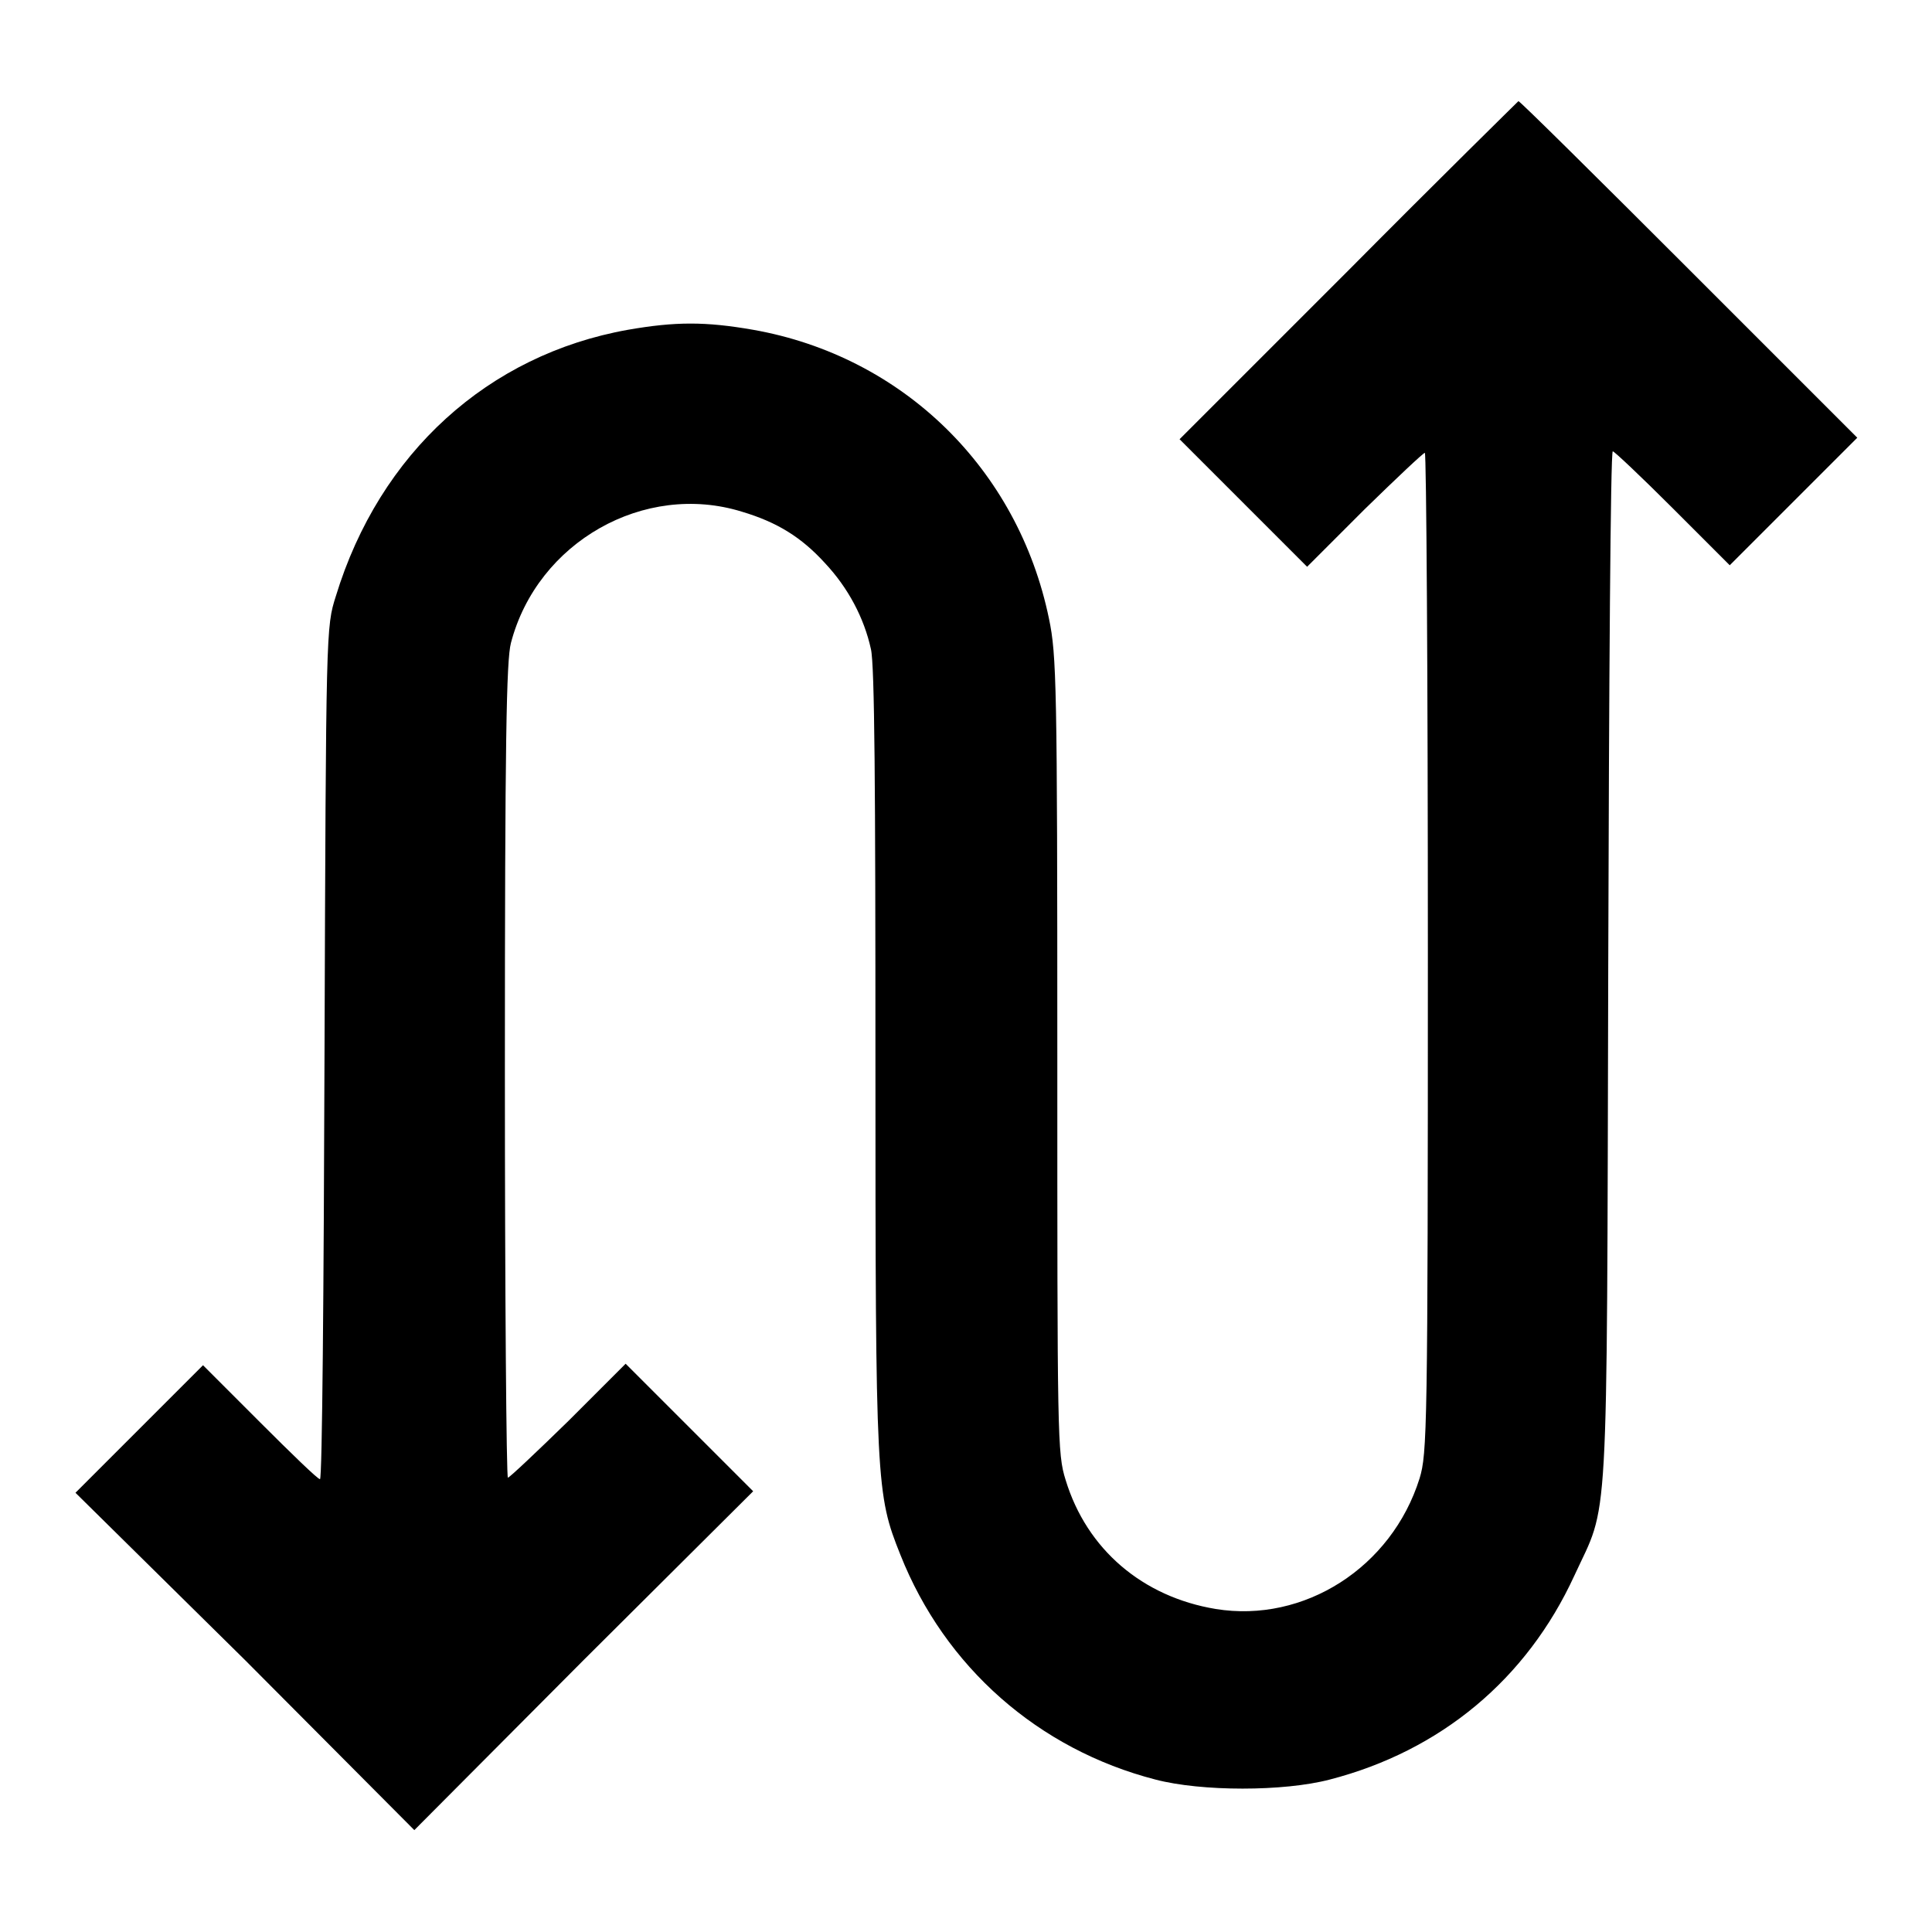 <?xml version="1.0" encoding="utf-8"?>
<!-- Svg Vector Icons : http://www.onlinewebfonts.com/icon -->
<!DOCTYPE svg PUBLIC "-//W3C//DTD SVG 1.1//EN" "http://www.w3.org/Graphics/SVG/1.1/DTD/svg11.dtd">
<svg version="1.1" xmlns="http://www.w3.org/2000/svg" xmlns:xlink="http://www.w3.org/1999/xlink" x="0px" y="0px" viewBox="0 0 256 256" enable-background="new 0 0 256 256" xml:space="preserve">
<g><g><g><path fill="#000000" d="M178.6,35.9l-22.3,22.3l8.4,8.4l8.5,8.5l7.6-7.6c4.2-4.1,7.8-7.5,8-7.5c0.2,0,0.4,29.8,0.4,66.2c0,63.4-0.1,66.4-1.1,69.7c-3.7,11.8-15.3,19.2-27,17.3c-9.7-1.6-17.1-7.9-19.9-17.1c-1.1-3.5-1.1-5.5-1.1-56.3c0-49.1-0.1-53-1.1-57.8c-4.1-19.9-19.4-34.8-39.2-38.3c-6.3-1.1-10.3-1.1-16.6,0c-18.5,3.3-32.9,16.3-38.7,35.3c-1.3,4.1-1.3,4.2-1.5,60.6c-0.1,31-0.3,56.4-0.6,56.4s-3.8-3.4-7.9-7.5l-7.6-7.6l-8.5,8.5l-8.4,8.4L32.5,220l22.4,22.5L77.3,220l22.5-22.4l-8.4-8.4l-8.5-8.5l-7.6,7.6c-4.2,4.1-7.8,7.5-8,7.5c-0.2,0-0.4-24.2-0.4-53.9c0-43.8,0.2-54.4,0.8-56.7c3.5-13.4,17.7-21.4,30.6-17.4c4.7,1.4,7.9,3.4,11,6.8c3.1,3.3,5.2,7.3,6.1,11.4c0.5,2.1,0.6,18.6,0.6,54.6c0,56.2,0.1,57.4,3.3,65.4c5.9,14.9,18.3,25.8,33.8,29.8c6.1,1.6,17,1.6,23.1,0c14.7-3.8,26.1-13.3,32.4-27c4.6-10,4.3-3.8,4.5-80.6c0.1-37.6,0.3-68.4,0.6-68.4c0.2,0,3.8,3.4,7.9,7.5l7.6,7.6l8.5-8.5l8.4-8.4l-22.3-22.3c-12.2-12.2-22.4-22.3-22.6-22.3C201,13.6,190.8,23.6,178.6,35.9z"/></g></g></g>
</svg>